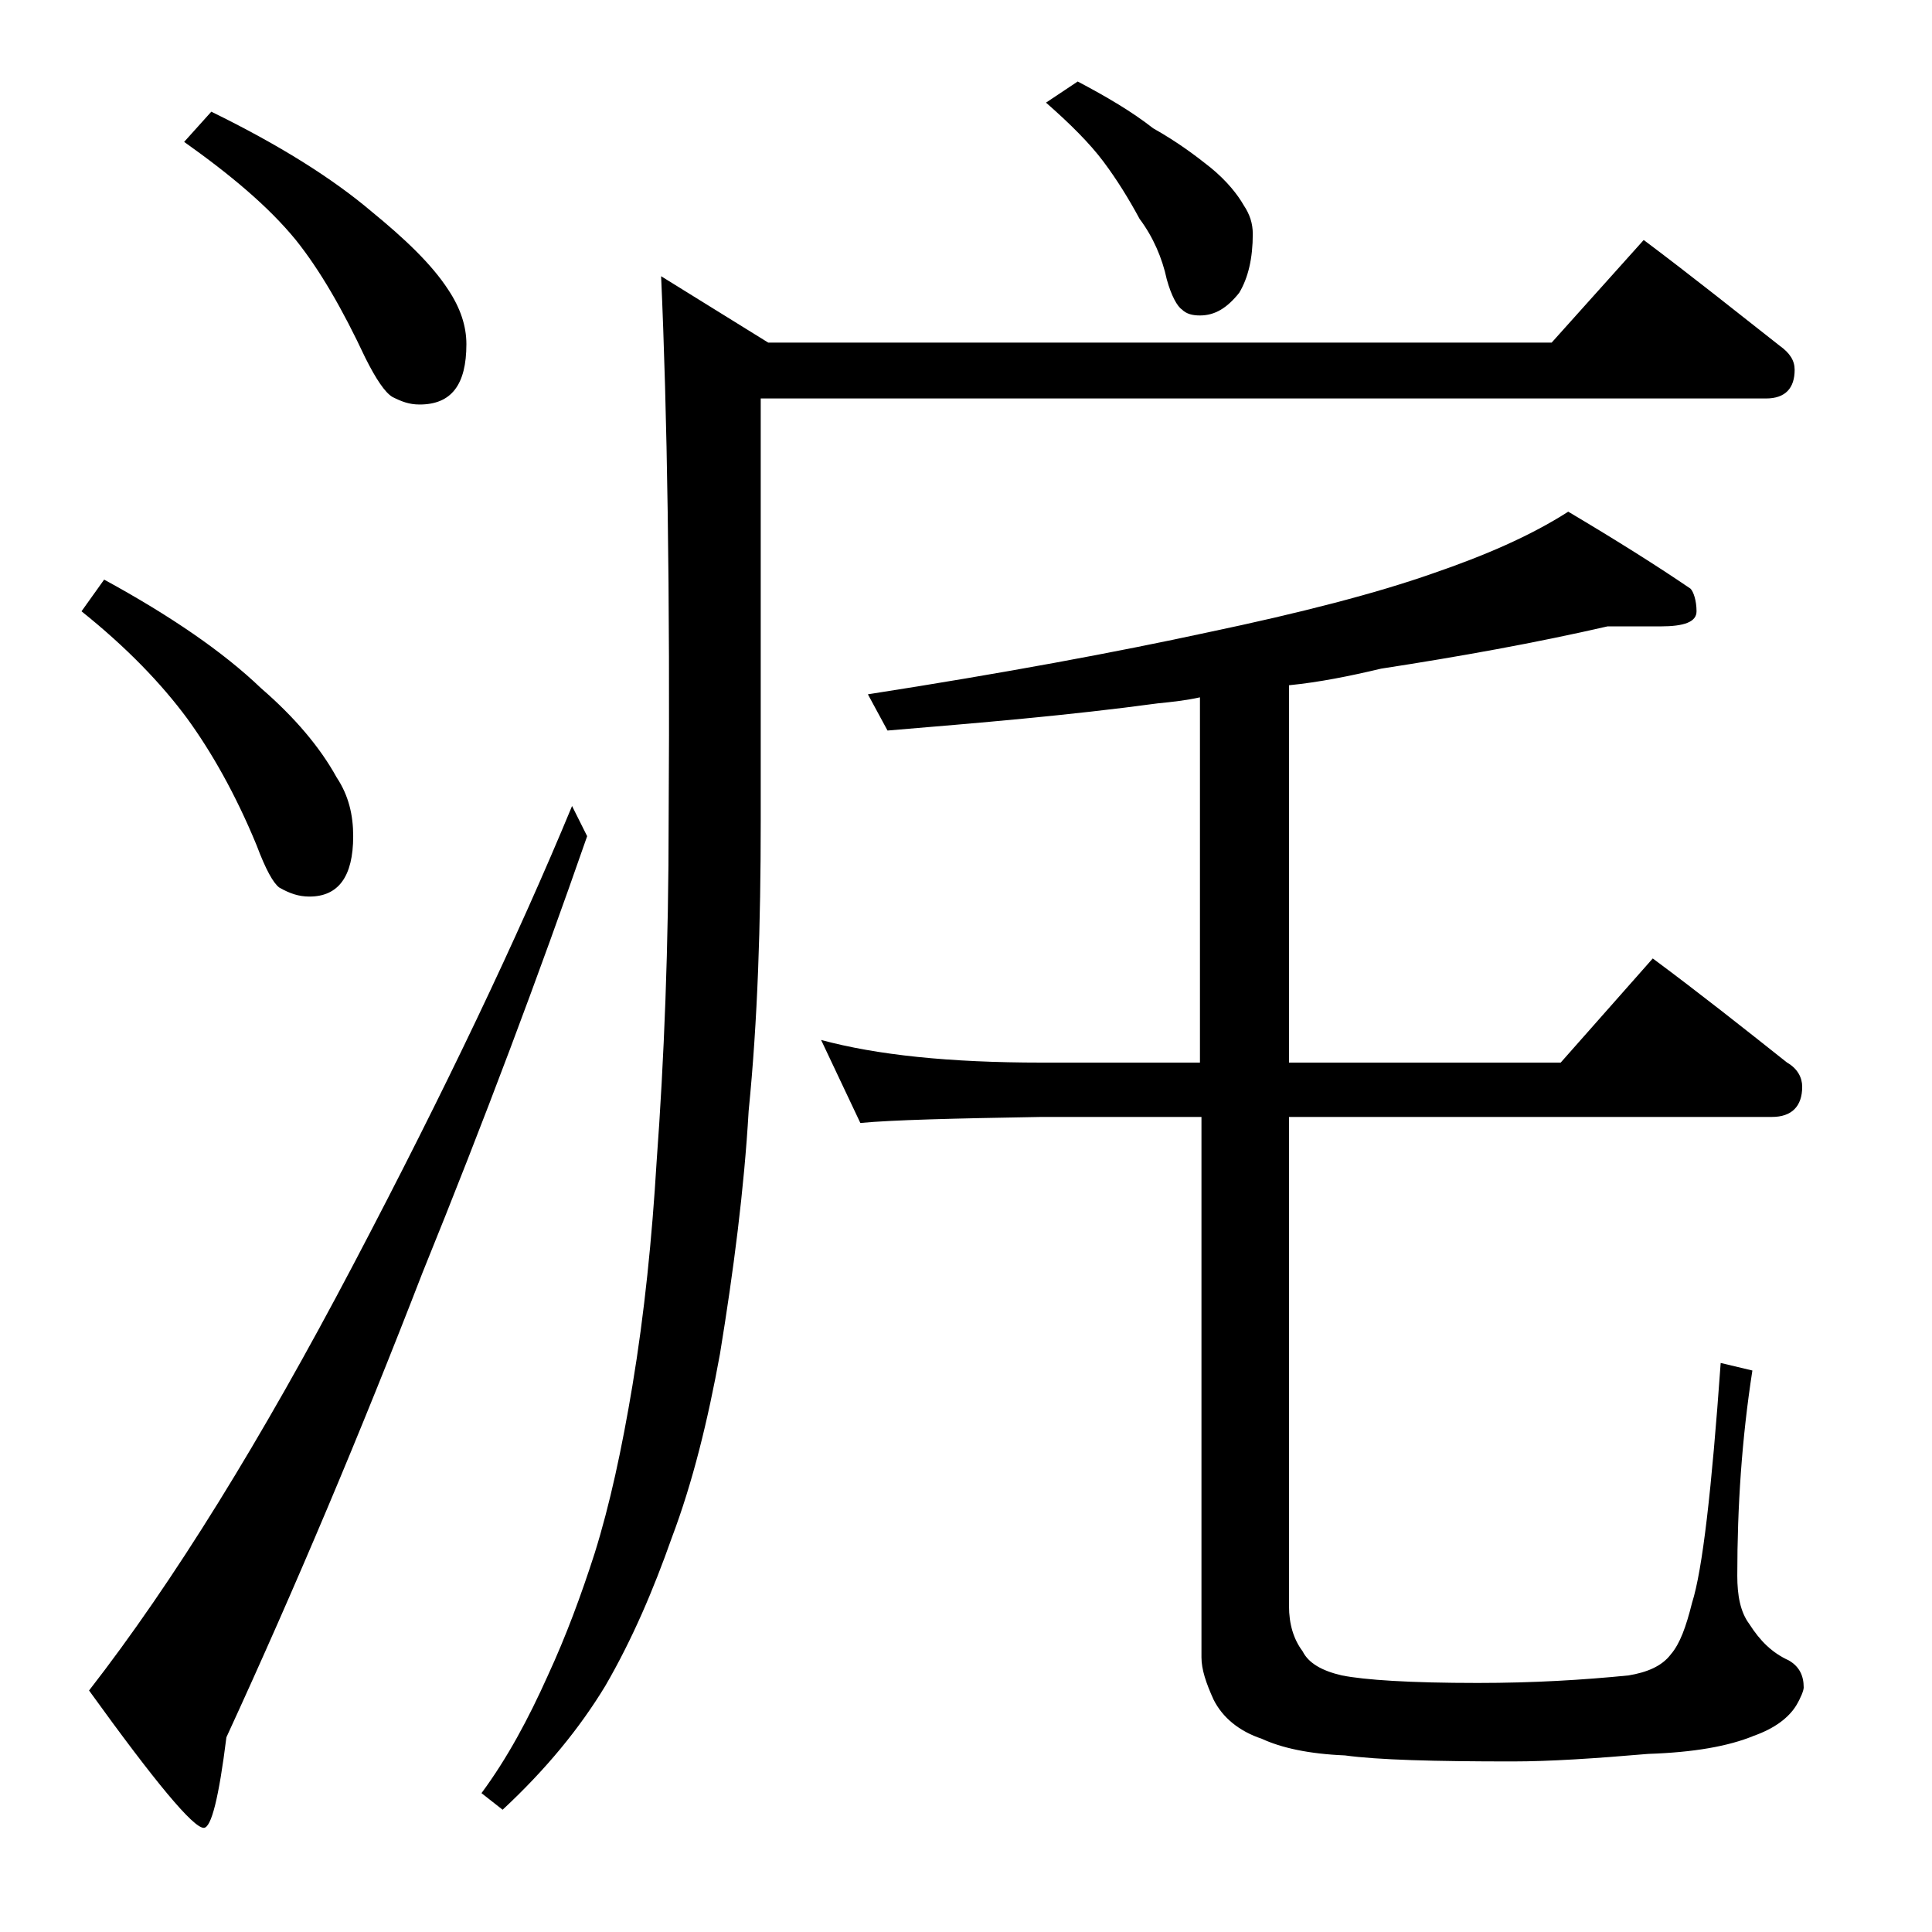 <?xml version="1.0" encoding="utf-8"?>
<!-- Generator: Adobe Illustrator 18.0.0, SVG Export Plug-In . SVG Version: 6.00 Build 0)  -->
<!DOCTYPE svg PUBLIC "-//W3C//DTD SVG 1.1//EN" "http://www.w3.org/Graphics/SVG/1.1/DTD/svg11.dtd">
<svg version="1.1" id="Layer_1" xmlns="http://www.w3.org/2000/svg" xmlns:xlink="http://www.w3.org/1999/xlink" x="0px" y="0px"
	 viewBox="0 0 128 128" enable-background="new 0 0 128 128" xml:space="preserve">
<path d="M6.9,38.4c4.4,2.4,7.9,4.8,10.4,7.2c2.2,1.9,3.9,3.9,5,5.9c0.8,1.2,1.1,2.5,1.1,3.9c0,2.7-1,4-2.9,4c-0.7,0-1.3-0.2-2-0.6
	c-0.4-0.3-0.9-1.2-1.5-2.8c-1.4-3.4-3-6.2-4.6-8.4c-1.7-2.3-4-4.7-7-7.1L6.9,38.4z M37.9,53.4l1,2c-3.2,9.2-6.8,18.8-10.9,28.9
	c-4.1,10.6-8.4,20.8-13,30.8c-0.5,4-1,6-1.5,6c-0.7,0-3.2-3-7.6-9.1c5.6-7.2,11.4-16.6,17.5-28.2C29.5,72.2,34.3,62.1,37.9,53.4z
	 M14,7.4c4.5,2.2,8,4.4,10.6,6.6c2.2,1.8,4,3.5,5.1,5.2c0.8,1.2,1.2,2.4,1.2,3.6c0,2.7-1,4-3.1,4c-0.7,0-1.2-0.2-1.8-0.5
	c-0.5-0.3-1.1-1.2-1.8-2.6c-1.5-3.2-3-5.8-4.6-7.8c-1.8-2.2-4.3-4.3-7.4-6.5L14,7.4z M108.9,15.9c3.2,2.4,6.2,4.8,9,7
	c0.7,0.5,1,1,1,1.6c0,1.2-0.6,1.9-1.9,1.9H50.4v28c0,6.8-0.2,13.2-0.8,19.2c-0.3,5.2-1,10.6-1.9,16.1c-0.8,4.4-1.8,8.5-3.2,12.2
	c-1.2,3.4-2.6,6.7-4.4,9.8c-1.7,2.8-3.9,5.5-6.8,8.2l-1.4-1.1c1.7-2.3,3.1-4.9,4.4-7.8c1.2-2.6,2.2-5.3,3.1-8.1
	c1-3.2,1.8-6.9,2.5-11.1c0.8-4.8,1.3-9.8,1.6-14.8c0.5-6.8,0.8-14.3,0.8-22.8c0.1-15-0.1-27-0.5-35.9l7.1,4.4h51.9L108.9,15.9z
	 M106.5,41.5c-4.8,1.1-9.8,2-15,2.8c-2.1,0.5-4.1,0.9-6.1,1.1v25h18l6.1-6.9c3.1,2.3,6,4.6,8.9,6.9c0.7,0.4,1,1,1,1.6
	c0,1.3-0.7,2-2,2h-32v32.4c0,1.2,0.3,2.2,0.9,3c0.4,0.8,1.3,1.3,2.6,1.6c1.5,0.3,4.5,0.5,9,0.5c3.7,0,7-0.2,10-0.5
	c1.2-0.2,2.2-0.6,2.8-1.4c0.6-0.7,1-1.8,1.4-3.4c0.7-2.2,1.3-7.5,1.9-15.9l2.1,0.5c-0.7,4.5-1,9-1,13.6c0,1.3,0.2,2.4,0.8,3.2
	c0.7,1.1,1.5,1.9,2.6,2.4c0.7,0.4,1,1,1,1.8c0,0.2-0.2,0.7-0.5,1.2c-0.5,0.8-1.4,1.5-2.8,2c-1.7,0.7-4,1.1-7,1.2
	c-3.5,0.3-6.5,0.5-9,0.5c-5.2,0-8.9-0.1-11.1-0.4c-2.4-0.1-4.2-0.5-5.5-1.1c-1.5-0.5-2.6-1.4-3.2-2.6c-0.5-1.1-0.8-2-0.8-2.8V74H69
	c-5.9,0.1-9.9,0.2-12,0.4l-2.6-5.5c3.7,1,8.5,1.5,14.6,1.5h10.5V46.2c-0.9,0.2-1.8,0.3-2.8,0.4c-5.9,0.8-11.9,1.3-17.9,1.8L57.5,46
	c9-1.4,16.5-2.8,22.5-4.1c6.2-1.3,11.2-2.6,14.9-3.9c3.5-1.2,6.5-2.5,9-4.1c3.2,1.9,5.9,3.6,8.1,5.1c0.2,0.2,0.4,0.8,0.4,1.5
	c0,0.7-0.8,1-2.4,1H106.5z M71.4,5.4c1.9,1,3.6,2,5,3.1c1.6,0.9,2.8,1.8,3.8,2.6c1.1,0.9,1.8,1.8,2.2,2.5c0.4,0.6,0.6,1.2,0.6,1.9
	c0,1.6-0.3,2.9-0.9,3.9c-0.8,1-1.6,1.5-2.6,1.5c-0.5,0-0.9-0.1-1.2-0.4c-0.3-0.2-0.7-0.9-1-2c-0.3-1.4-0.9-2.8-1.8-4
	c-0.7-1.3-1.5-2.6-2.4-3.8c-0.9-1.2-2.2-2.5-3.8-3.9L71.4,5.4z"/>
</svg>
